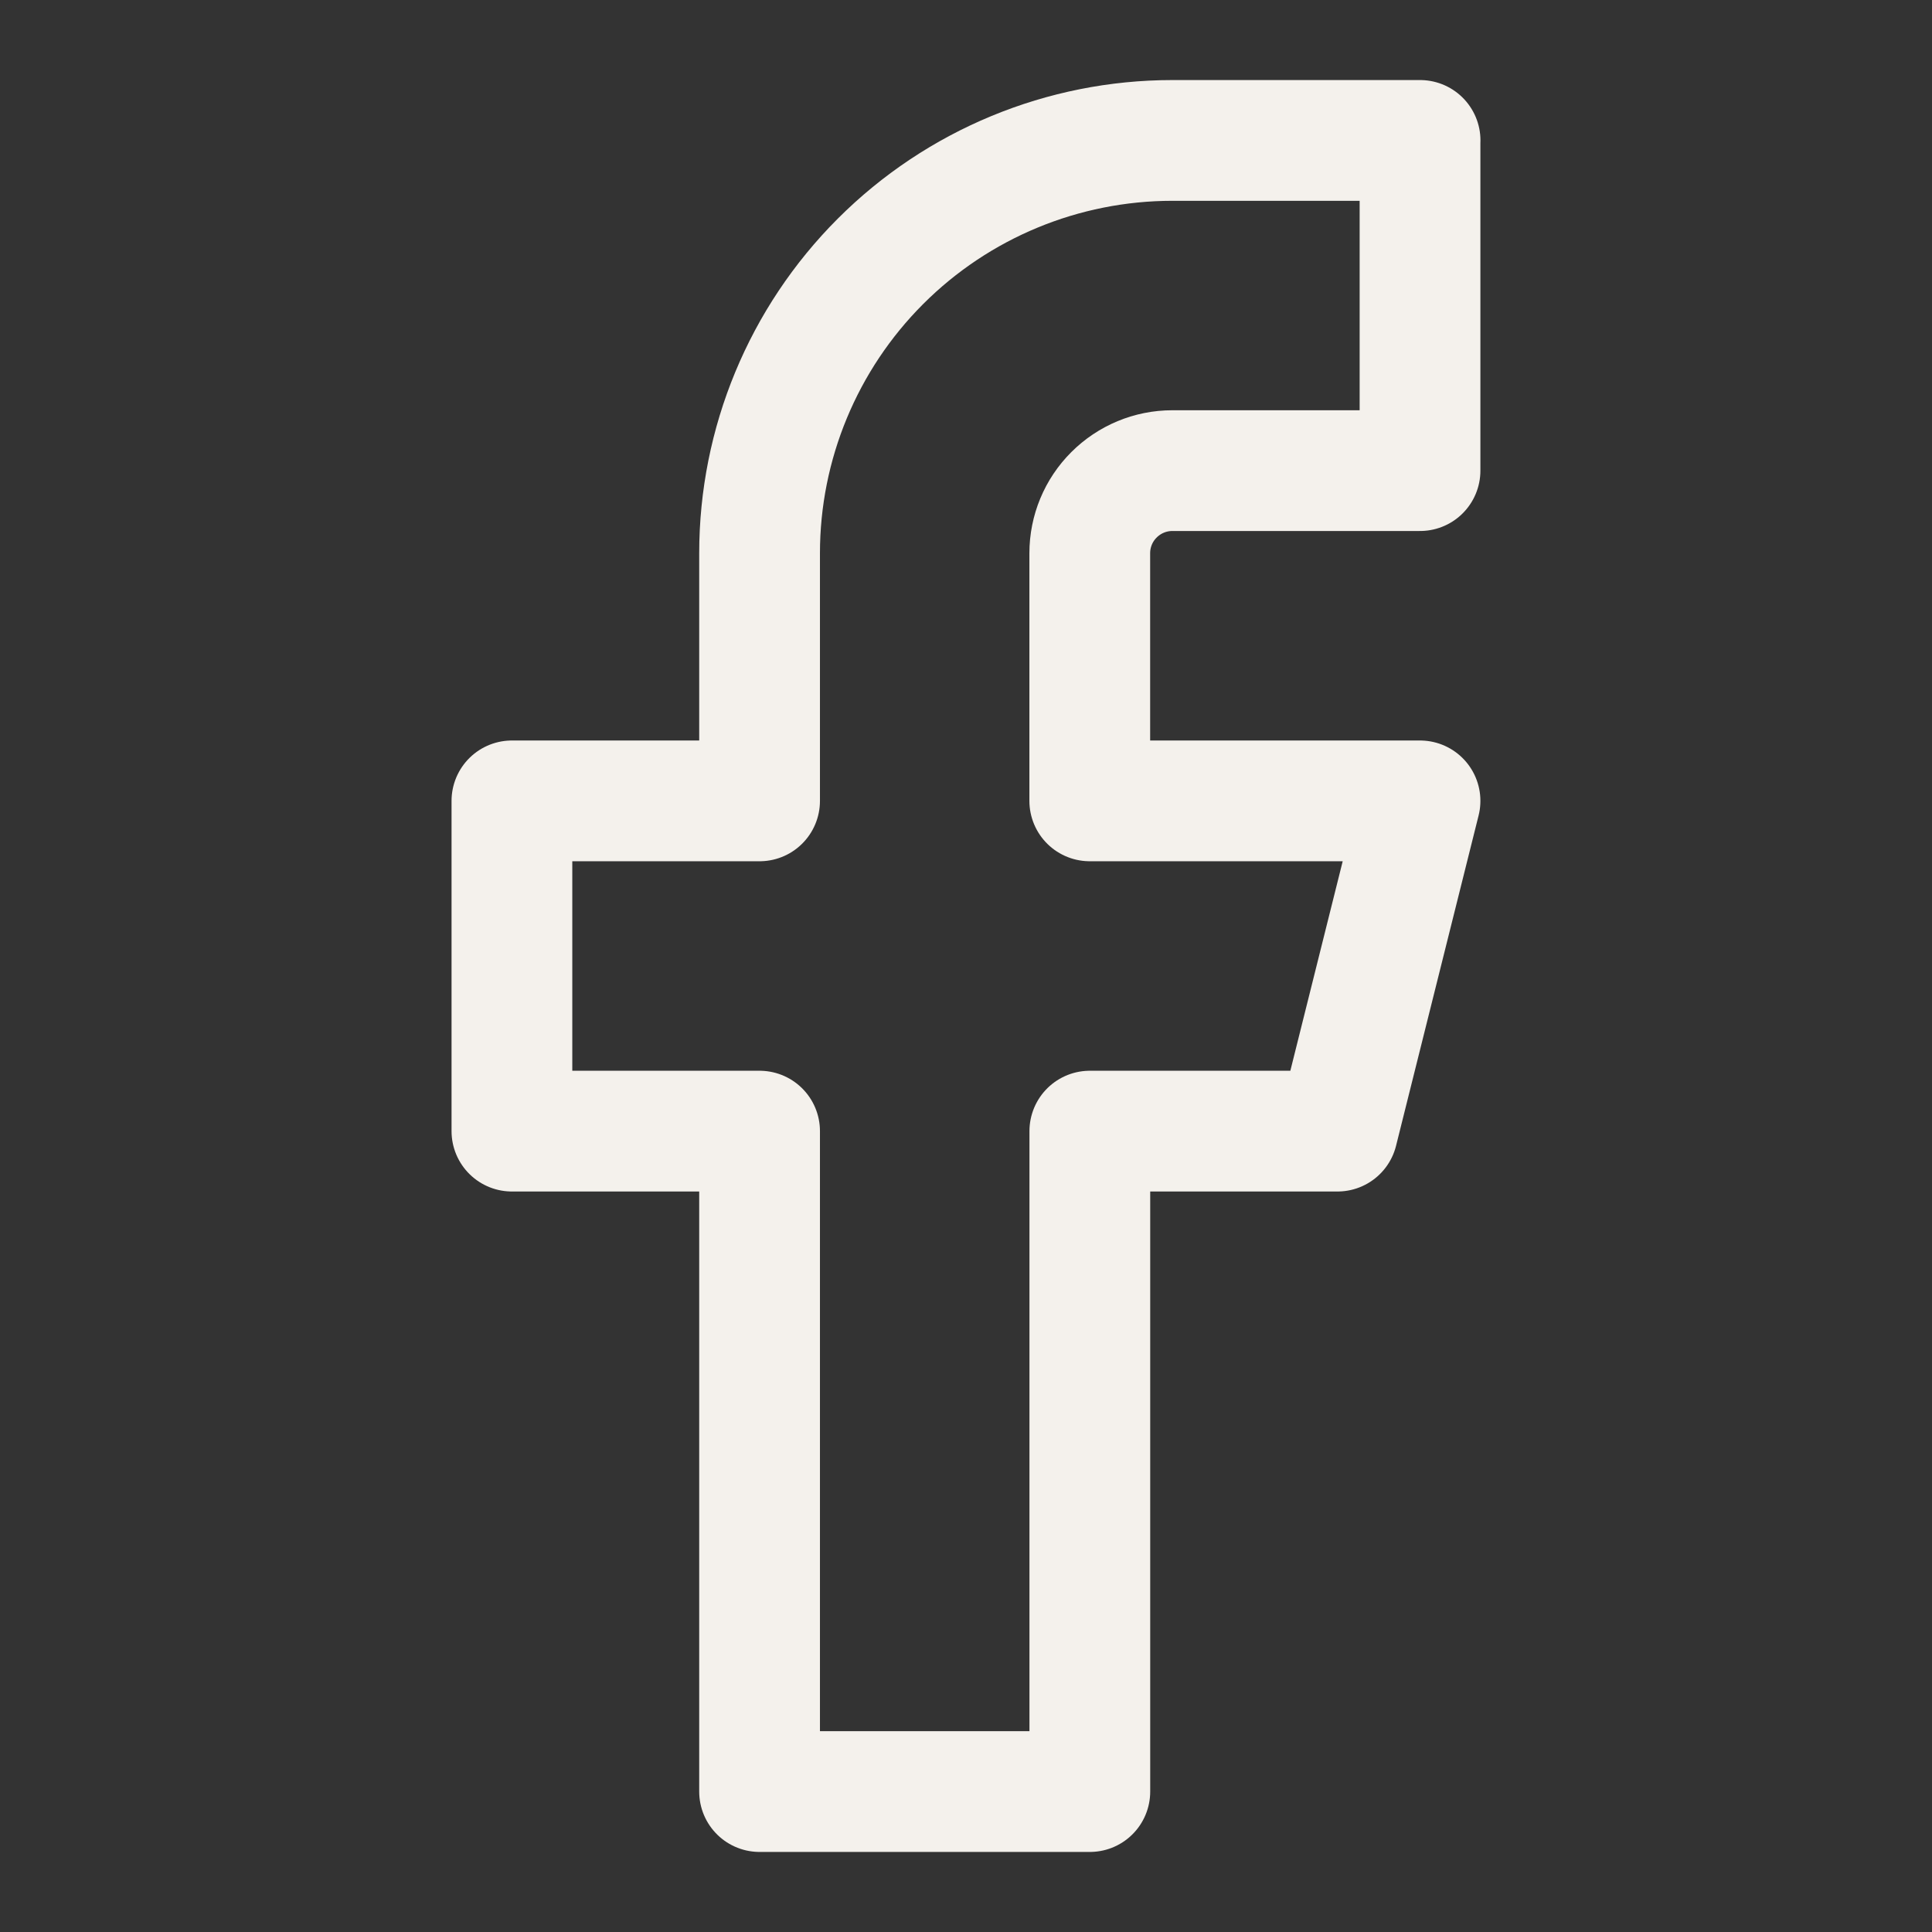 <svg viewBox="-1 -1 32 32" fill="none" xmlns="http://www.w3.org/2000/svg" id="Facebook--Streamline-Iconoir" height="32" width="32"><rect x="-1" y="-1" width="32" height="32" fill="#333333" stroke="none"/><desc>Facebook Streamline Icon: https://streamlinehq.com</desc><path d="M22.521 1.326h-4.102c-1.813 0 -3.553 0.72 -4.835 2.002 -1.282 1.282 -2.003 3.021 -2.003 4.835v4.102H7.479v5.47h4.102v10.939h5.47v-10.939h4.102l1.367 -5.47h-5.47V8.163c0 -0.363 0.144 -0.711 0.401 -0.967 0.257 -0.257 0.604 -0.401 0.967 -0.401h4.102V1.326Z" stroke="#f4f1ec" stroke-linecap="round" stroke-linejoin="round" stroke-width="2"></path></svg>